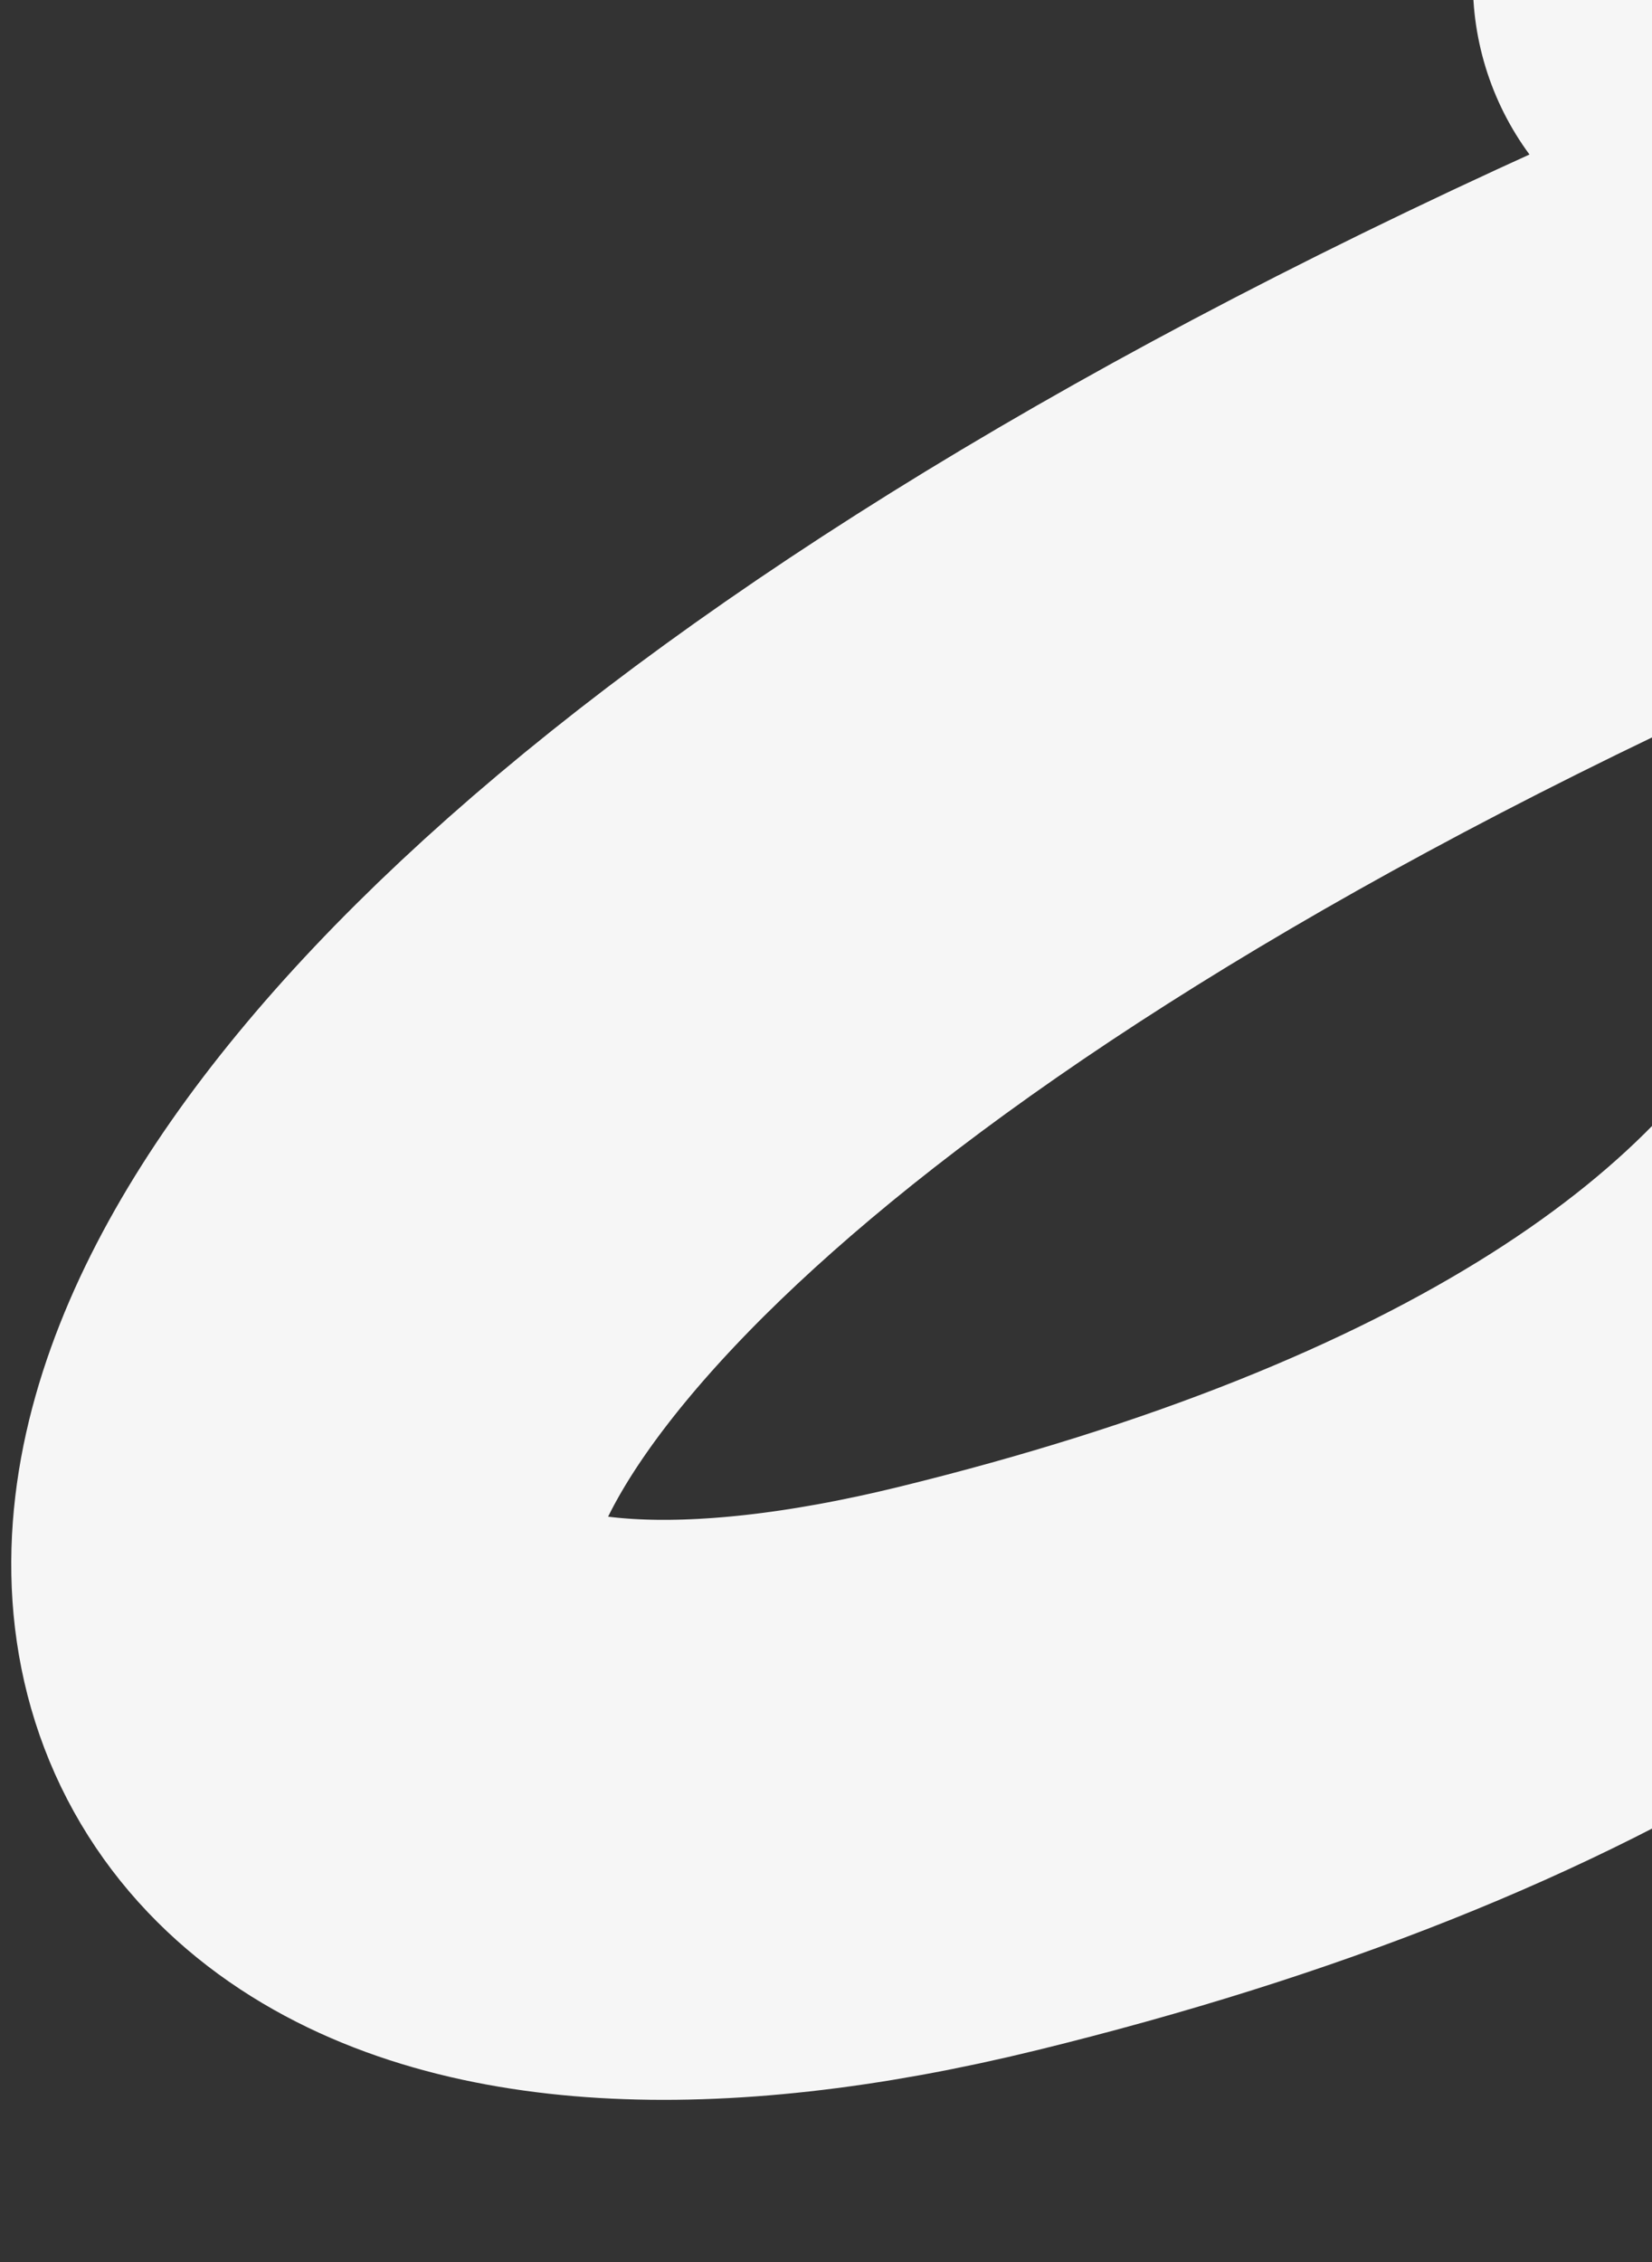 <svg width="57" height="78" viewBox="0 0 57 78" fill="none" xmlns="http://www.w3.org/2000/svg">
  <rect x="0" y="0" width="57" height="78" fill="#333333" stroke="none"/>
  <g clip-path="url(#clip0_307_787)">
    <path d="M93.879 50.792C122.064 26.179 151.929 -19.133 83.96 3.839C-1.001 32.555 -4.355 70.241 33.417 60.978C71.19 51.714 83.249 29.471 60.82 -0.608"
          stroke="#F6F6F6" stroke-width="20" stroke-linecap="round"/>
  </g>
  <defs>
    <clipPath id="clip0_307_787">
      <rect width="57" height="78" fill="white"/>
    </clipPath>
  </defs>
</svg>
